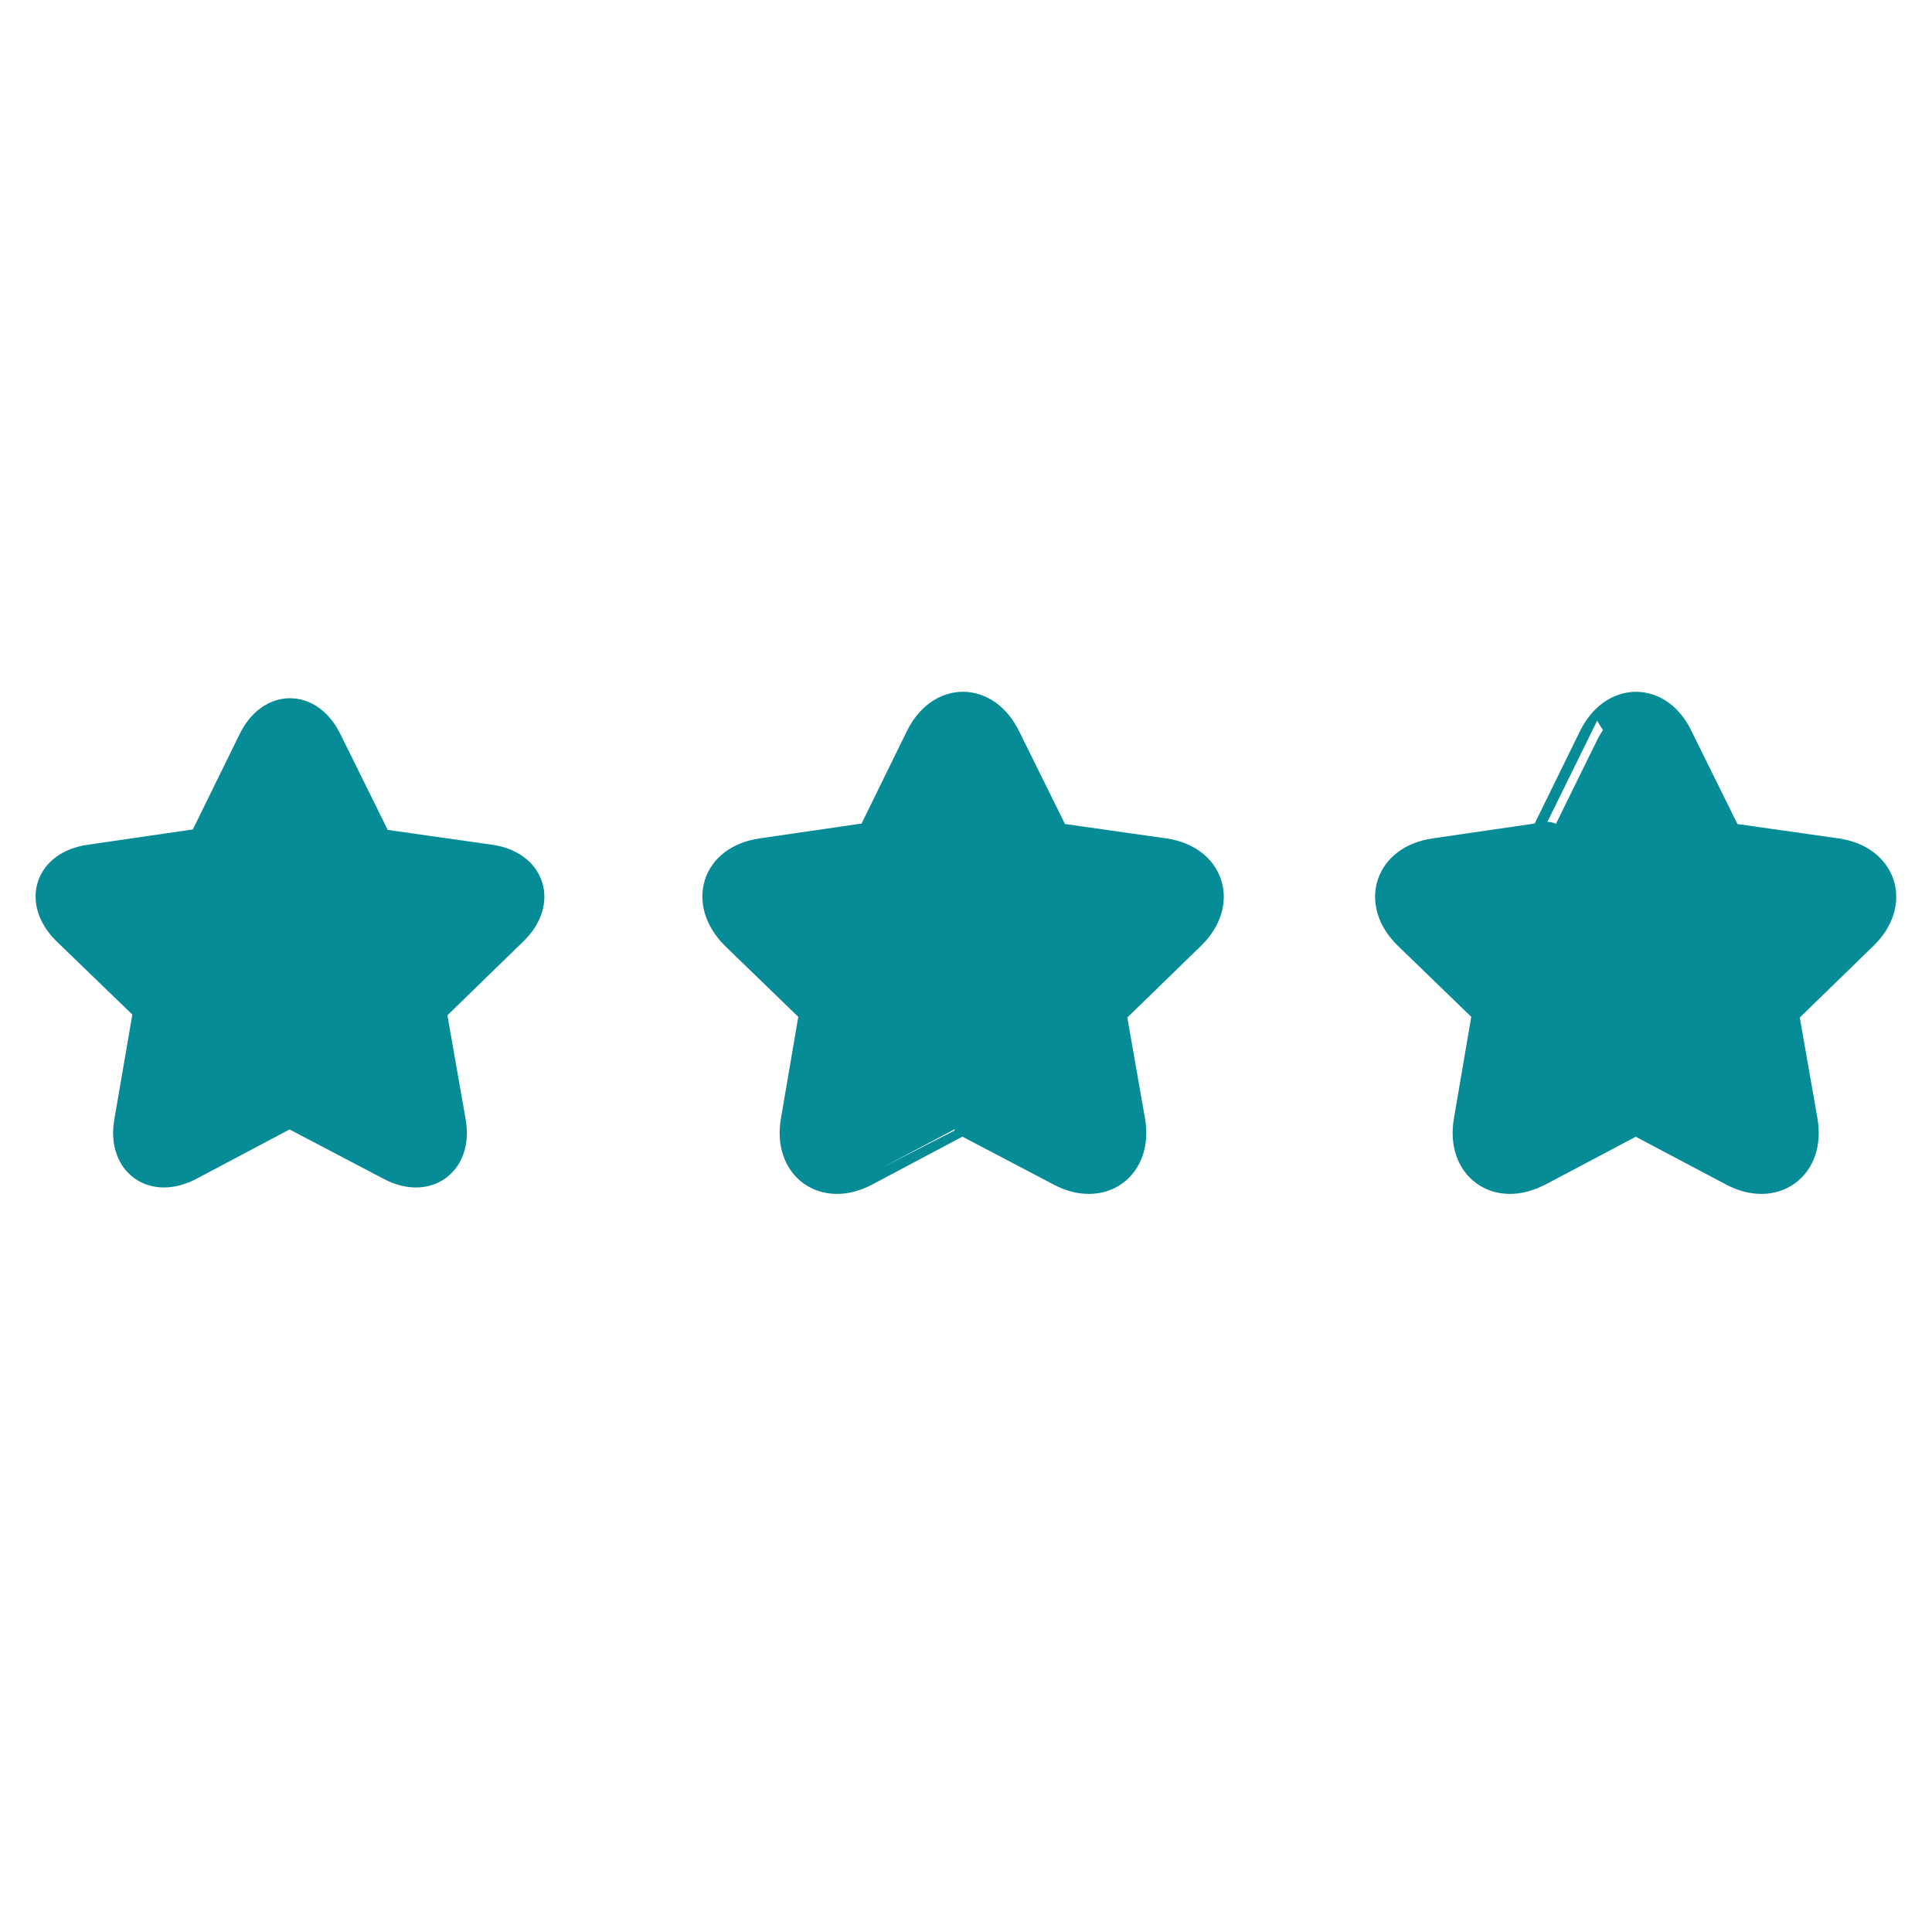 <svg id="Calque_1" data-name="Calque 1" xmlns="http://www.w3.org/2000/svg" viewBox="0 0 150 150"><defs><style>.cls-1,.cls-2{fill:#068c97;stroke:#068c97;}.cls-1{stroke-miterlimit:10;stroke-width:2px;}.cls-2{stroke-linecap:round;stroke-linejoin:round;stroke-width:3px;}</style></defs><path class="cls-1" d="M14.75,90.65c-2.9,1.53-5.45-.32-4.89-3.56l1.49-8.67s-6.29-6.08-6.29-6.08C2.71,70,3.68,67.05,6.93,66.58l8.71-1.27s3.85-7.85,3.85-7.85c1.45-3,4.6-3,6.05,0l3.9,7.89s8.66,1.23,8.66,1.23c3.24.47,4.22,3.46,1.87,5.76l-6.31,6.14s1.51,8.61,1.51,8.61c.56,3.24-2,5.09-4.9,3.56l-7.79-4.09s-7.72,4.09-7.72,4.09Z"/><path class="cls-2" d="M67,90.65c-2.9,1.53-5.45-.32-4.89-3.56l1.48-8.67s-6.28-6.08-6.28-6.08C55,70,55.93,67.05,59.18,66.58l8.71-1.27s3.85-7.85,3.85-7.85c1.45-3,4.6-3,6.05,0l3.9,7.89s8.66,1.23,8.66,1.23c3.24.47,4.22,3.46,1.87,5.76l-6.31,6.14s1.51,8.61,1.51,8.61c.56,3.24-2,5.09-4.9,3.56l-7.79-4.09S67,90.65,67,90.65Z"/><path class="cls-2" d="M119.25,90.65c-2.9,1.53-5.45-.32-4.89-3.56l1.48-8.67s-6.28-6.08-6.28-6.08c-2.35-2.3-1.38-5.29,1.87-5.76l8.71-1.27S124,57.46,124,57.46c1.45-3,4.6-3,6,0l3.9,7.89s8.65,1.23,8.65,1.23c3.25.47,4.23,3.46,1.88,5.76l-6.31,6.14s1.51,8.61,1.51,8.61c.56,3.24-2,5.09-4.9,3.56L127,86.56s-7.73,4.09-7.73,4.09Z"/></svg>